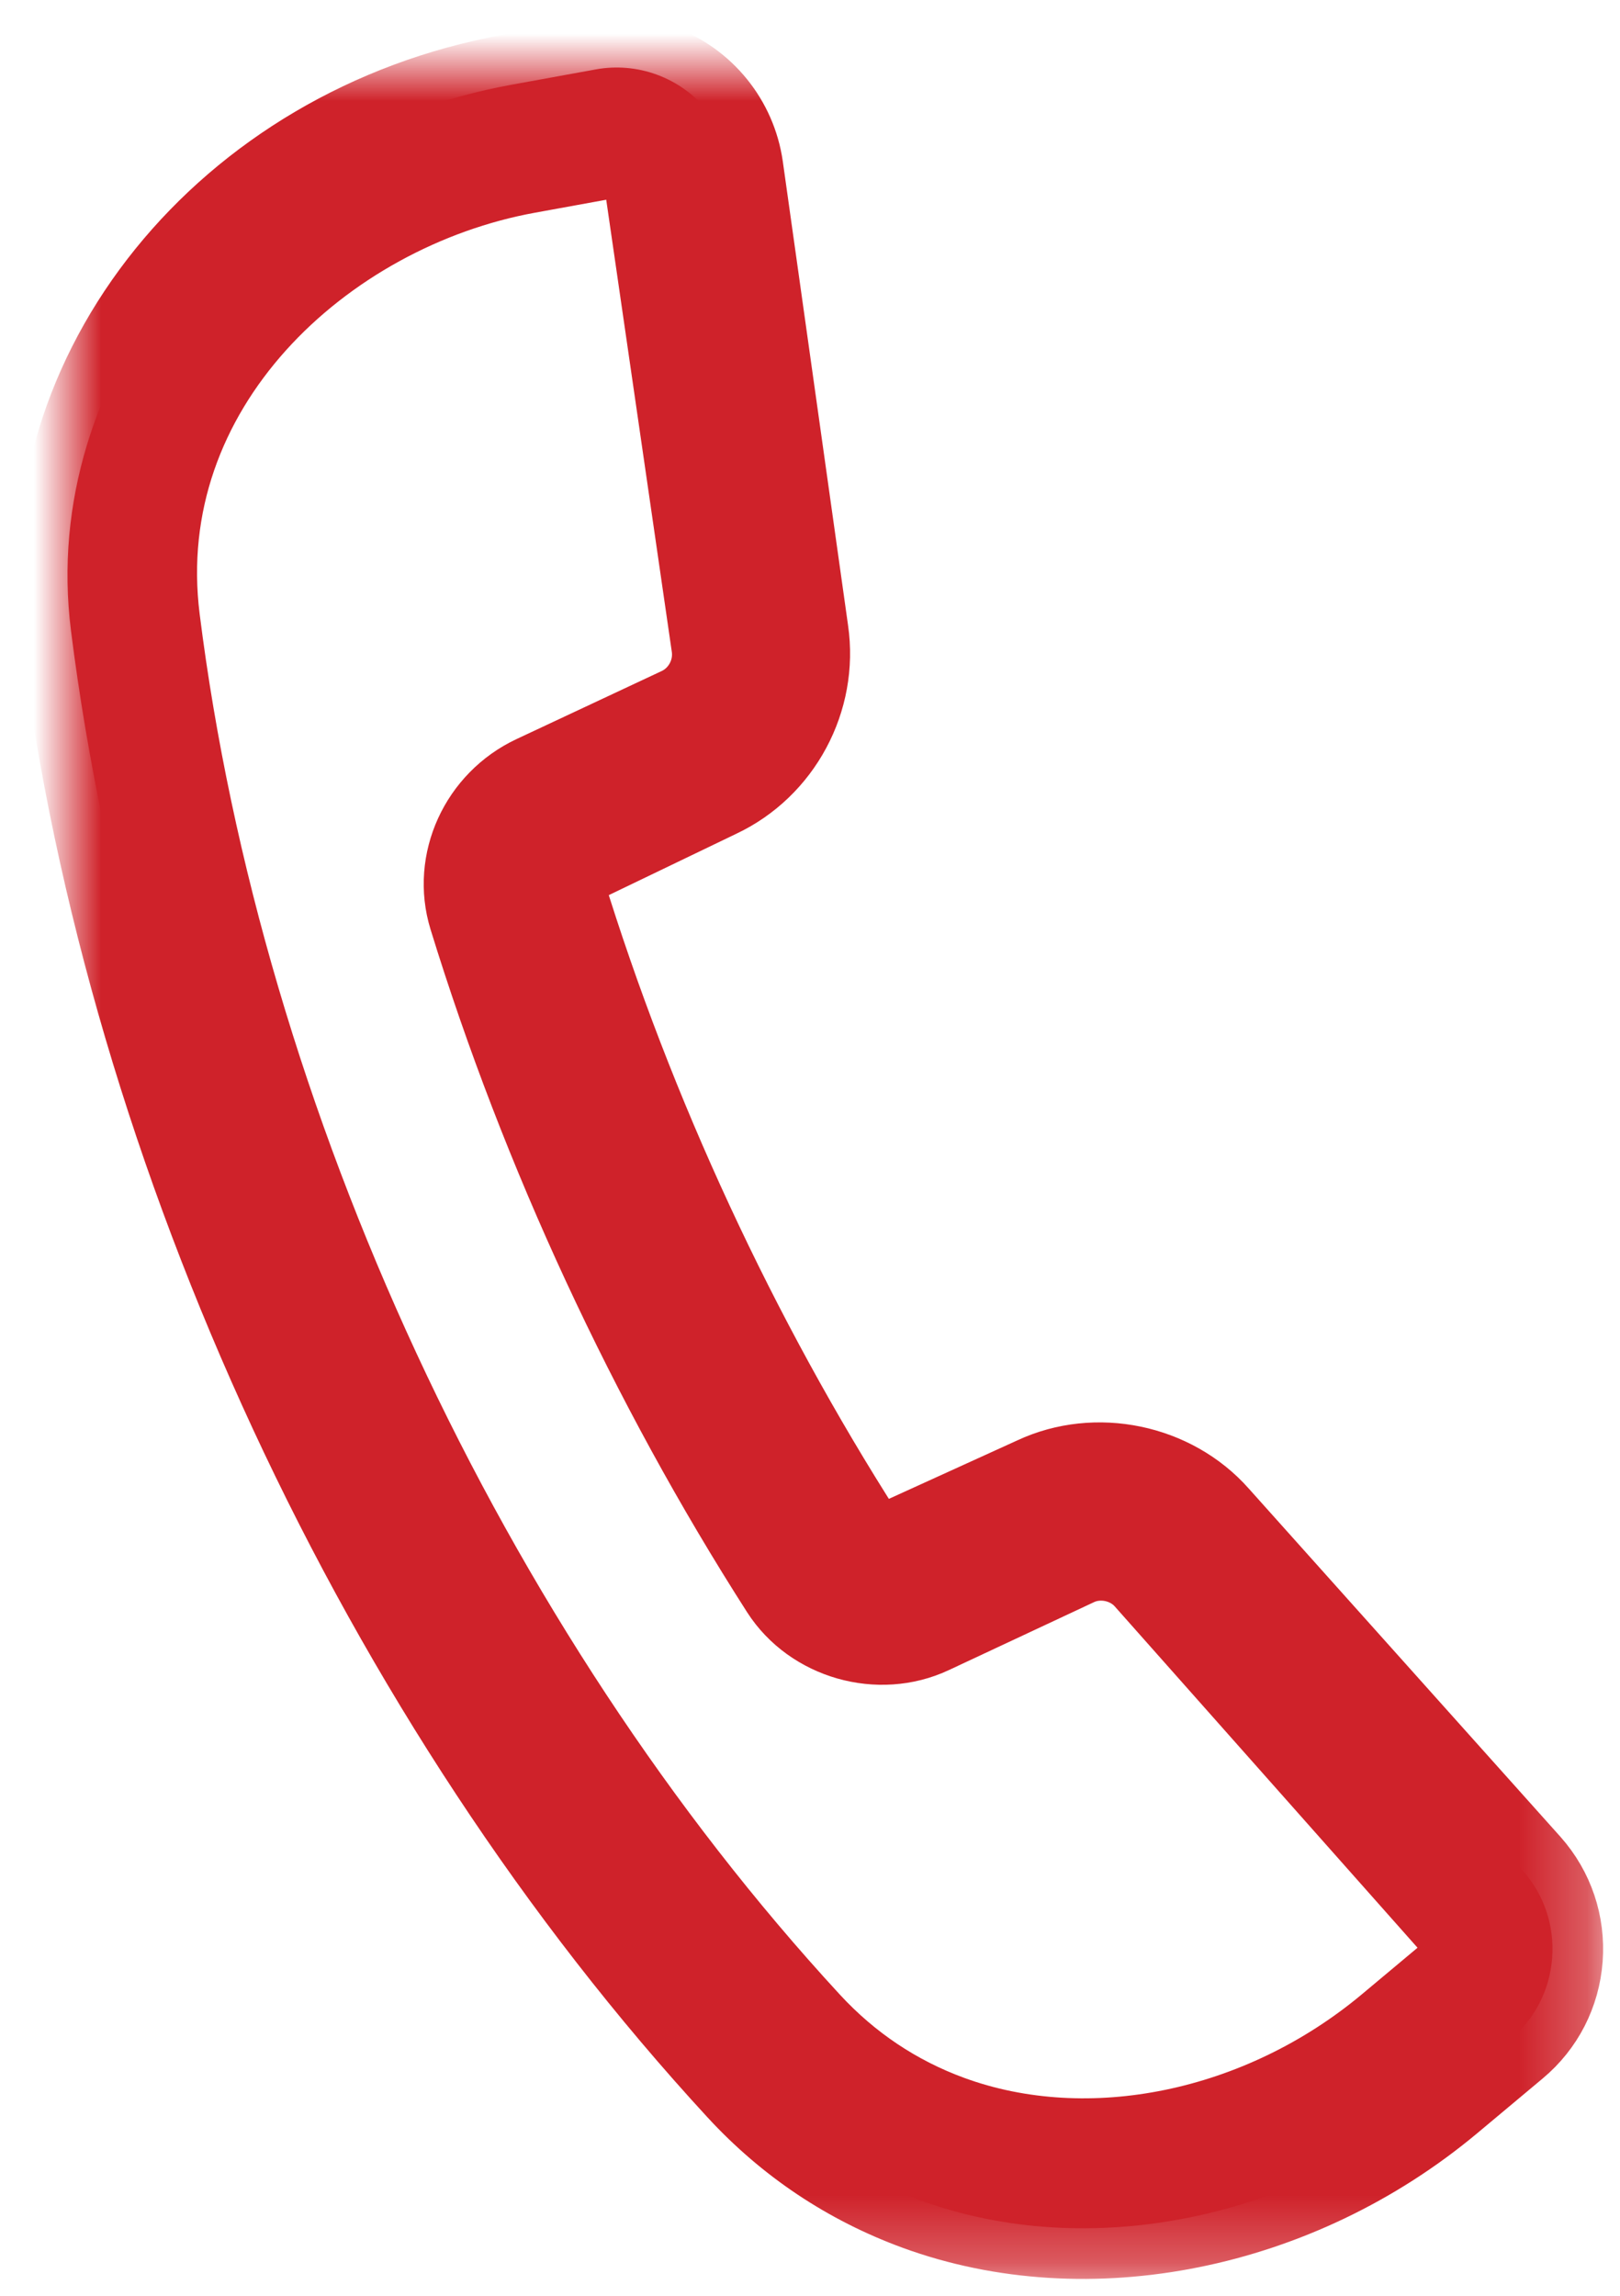 <svg xmlns="http://www.w3.org/2000/svg" xmlns:xlink= "http://www.w3.org/1999/xlink" width="24" height="34" viewBox="0 0 24 34">
  <defs>
    <path id="telefon_special_red-a" d="M20.625,28.301 L19.654,29.113 C17.737,30.714 15.137,31.249 13.029,30.478 C12.209,30.178 11.49,29.697 10.892,29.049 C5.775,23.499 2.158,15.7 1.214,8.189 C0.77,4.661 3.702,1.973 6.793,1.412 L8.035,1.186 C8.135,1.168 8.234,1.176 8.328,1.21 C8.524,1.282 8.665,1.455 8.696,1.662 L9.695,8.547 C9.76,8.989 9.523,9.429 9.121,9.617 L6.97,10.625 C6.24,10.968 5.864,11.792 6.095,12.543 C7.158,15.996 8.751,19.429 10.699,22.471 C11.123,23.133 12.026,23.39 12.74,23.054 L14.892,22.047 C15.287,21.862 15.785,21.963 16.077,22.294 L20.685,27.487 C20.788,27.603 20.838,27.753 20.827,27.907 C20.815,28.062 20.744,28.202 20.625,28.301 Z M21.995,27.995 C22.03,27.52 21.876,27.061 21.56,26.704 L16.94,21.544 C16.313,20.835 15.239,20.613 14.385,21.013 L12.245,21.987 C12.134,22.04 12.01,22.046 11.897,22.004 C11.835,21.982 11.748,21.934 11.684,21.834 C9.792,18.88 8.246,15.548 7.214,12.195 C7.154,12.003 7.263,11.786 7.465,11.691 L9.583,10.672 C10.451,10.265 10.96,9.317 10.821,8.365 L9.854,1.492 C9.762,0.857 9.33,0.325 8.729,0.105 C8.442,-0 8.13,-0.027 7.827,0.028 L6.584,0.254 C2.446,1.005 -0.423,4.555 0.051,8.336 C1.025,16.083 4.756,24.124 10.033,29.849 C10.758,30.636 11.632,31.219 12.628,31.584 C15.121,32.496 18.172,31.881 20.403,30.018 L21.374,29.206 C21.739,28.901 21.959,28.471 21.995,27.995 L21.995,27.995 Z"/>
    <mask id="telefon_special_red-b" width="23.5" height="33.5" x="-.75" y="-.75">
      <rect width="23.5" height="33.5" x="-.75" y="-.75" fill="#fff"/>
      <use xlink:href="#telefon_special_red-a"/>
    </mask>
  </defs>
  <g fill="none" fill-rule="evenodd" transform="translate(1 1)">
    <use fill="#CF222A" xlink:href="#telefon_special_red-a"/>
    <use stroke="#CF222A" stroke-width="1.5" mask="url(#telefon_special_red-b)" xlink:href="#telefon_special_red-a"/>
  </g>
</svg>
